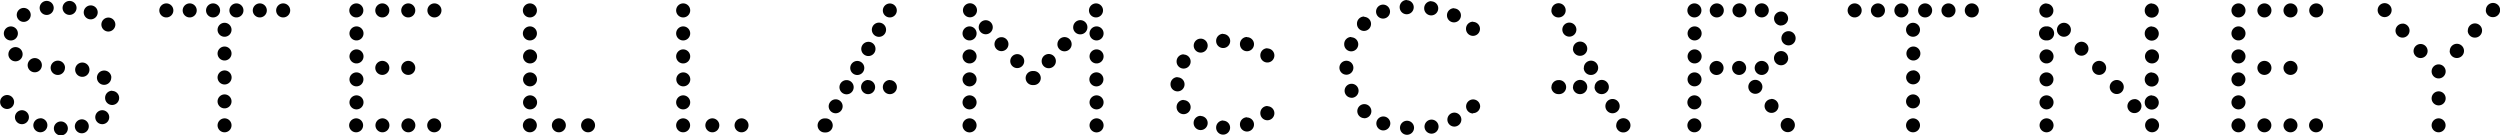 <svg id="Lag_1" data-name="Lag 1" xmlns="http://www.w3.org/2000/svg" viewBox="0 0 612 33.15"><title>stella-mccartney-logo</title><path d="M592.6,390.19a1.72,1.72,0,1,1-1.76,1.71A1.74,1.74,0,0,1,592.6,390.19Zm-4.43-5a1.72,1.72,0,1,1-1.75,1.7A1.74,1.74,0,0,1,588.17,385.21Zm-4.41-5a1.71,1.71,0,1,1,0,3.42,1.71,1.71,0,1,1,0-3.42Zm-150.2,23.45a1.71,1.71,0,1,1-1.59,1.85A1.71,1.71,0,0,1,433.56,403.68Zm-4-4.67a1.74,1.74,0,0,1,1.87,1.57,1.71,1.71,0,0,1-1.59,1.84,1.71,1.71,0,1,1-.28-3.41Zm7.94,9.33a1.74,1.74,0,0,1,1.88,1.57,1.74,1.74,0,1,1-1.88-1.57ZM216.91,386.68a1.74,1.74,0,1,1-1.73-1.72A1.73,1.73,0,0,1,216.91,386.68ZM204.6,403.73a1.71,1.71,0,1,1-1.74,1.71A1.74,1.74,0,0,1,204.6,403.73Zm2.65-4.7a1.74,1.74,0,0,1,1.73,1.72,1.74,1.74,0,1,1-1.73-1.72Zm2.63-4.69a1.72,1.72,0,1,1-1.74,1.71A1.73,1.73,0,0,1,209.88,394.34Zm2.66,4.69a1.72,1.72,0,1,1-1.75,1.72A1.73,1.73,0,0,1,212.54,399ZM202,408.41a1.72,1.72,0,1,1,0,3.43,1.72,1.72,0,1,1,0-3.43Zm10.59-18.75a1.71,1.71,0,0,1,1.73,1.71,1.74,1.74,0,1,1-1.73-1.71Zm5.28,9.37a1.72,1.72,0,1,1-1.75,1.72A1.74,1.74,0,0,1,217.82,399Zm0-18.76a1.71,1.71,0,1,1-1.75,1.71A1.73,1.73,0,0,1,217.82,380.27Zm31.2,12.4a1.71,1.71,0,1,1-1.76,1.69A1.72,1.72,0,0,1,249,392.67Zm3.86,4.14a1.72,1.72,0,1,1,0,3.43,1.72,1.72,0,1,1,0-3.43Zm-7.72-8.29a1.71,1.71,0,1,1-1.76,1.69A1.72,1.72,0,0,1,245.16,388.52Zm-7.72-8.3a1.72,1.72,0,1,1-1.76,1.7A1.73,1.73,0,0,1,237.44,380.22Zm3.85,4.15a1.72,1.72,0,1,1-1.75,1.69A1.73,1.73,0,0,1,241.29,384.37Zm-74.07-4.12a1.72,1.72,0,1,1-1.75,1.72A1.73,1.73,0,0,1,167.22,380.25Zm7.14,28.14a1.71,1.71,0,1,1-1.74,1.71A1.73,1.73,0,0,1,174.36,408.39Zm-7.14-22.51a1.72,1.72,0,1,1-1.75,1.72A1.73,1.73,0,0,1,167.22,385.88Zm0,5.63a1.72,1.72,0,1,1-1.75,1.71A1.73,1.73,0,0,1,167.22,391.51Zm14.29,16.88a1.71,1.71,0,1,1-1.74,1.71A1.74,1.74,0,0,1,181.51,408.39Zm-51.77-11.25a1.71,1.71,0,1,1-1.75,1.7A1.73,1.73,0,0,1,129.74,397.14Zm0-5.63a1.72,1.72,0,1,1-1.75,1.71A1.74,1.74,0,0,1,129.74,391.51Zm0,16.88A1.71,1.71,0,1,1,128,410.1,1.74,1.74,0,0,1,129.74,408.39Zm0-5.63a1.72,1.72,0,1,1-1.75,1.71A1.74,1.74,0,0,1,129.74,402.76Zm-23.42-22.51a1.72,1.72,0,1,1-1.74,1.72A1.73,1.73,0,0,1,106.32,380.25Zm23.42,5.63A1.72,1.72,0,1,1,128,387.6,1.74,1.74,0,0,1,129.74,385.88Zm37.48,11.26a1.71,1.71,0,1,1,0,3.42,1.71,1.71,0,1,1,0-3.42Zm0,11.25a1.71,1.71,0,1,1-1.75,1.71A1.73,1.73,0,0,1,167.22,408.39Zm0-5.63a1.72,1.72,0,1,1-1.75,1.71A1.73,1.73,0,0,1,167.22,402.76ZM144,408.39a1.71,1.71,0,1,1-1.75,1.71A1.73,1.73,0,0,1,144,408.39Zm-14.3-28.14A1.72,1.72,0,1,1,128,382,1.74,1.74,0,0,1,129.74,380.25Zm7.15,28.14a1.71,1.71,0,1,1-1.75,1.71A1.72,1.72,0,0,1,136.89,408.39Zm131.57-11.26a1.72,1.72,0,1,1-1.74,1.71A1.73,1.73,0,0,1,268.46,397.13ZM106.32,408.39a1.71,1.71,0,1,1-1.74,1.71A1.73,1.73,0,0,1,106.32,408.39Zm162.14,0a1.72,1.72,0,1,1-1.74,1.71A1.73,1.73,0,0,1,268.46,408.39Zm0-16.88a1.72,1.72,0,1,1-1.74,1.71A1.72,1.72,0,0,1,268.46,391.51Zm0-5.63a1.72,1.72,0,1,1-1.74,1.71A1.73,1.73,0,0,1,268.46,385.88Zm-31.09,11.25a1.72,1.72,0,1,1-1.74,1.71A1.73,1.73,0,0,1,237.37,397.13Zm0,5.63a1.72,1.72,0,1,1-1.74,1.71A1.73,1.73,0,0,1,237.37,402.76Zm0-11.25a1.72,1.72,0,1,1-1.74,1.71A1.73,1.73,0,0,1,237.37,391.51Zm0,16.88a1.72,1.72,0,1,1-1.74,1.71A1.73,1.73,0,0,1,237.37,408.39Zm0-22.51a1.72,1.72,0,1,1-1.74,1.72A1.73,1.73,0,0,1,237.37,385.88Zm31.09,16.88a1.72,1.72,0,1,1-1.74,1.71A1.73,1.73,0,0,1,268.46,402.76Zm-258.21-7.4a1.74,1.74,0,1,1-1.74-1.72A1.73,1.73,0,0,1,10.25,395.36Zm-.35,13a1.72,1.72,0,1,1-1.74,1.71A1.73,1.73,0,0,1,9.9,408.39Zm6-12.38a1.75,1.75,0,1,1-1.74-1.71A1.74,1.74,0,0,1,15.92,396ZM5.4,406.4a1.71,1.71,0,1,1-1.74,1.71A1.72,1.72,0,0,1,5.4,406.4ZM2.64,389.33a1.72,1.72,0,1,1,1.74-1.71A1.73,1.73,0,0,1,2.64,389.33Zm-.9,13.35a1.71,1.71,0,1,1,0,3.42,1.71,1.71,0,1,1,0-3.42Zm18.32,5.95a1.71,1.71,0,1,1-1.74,1.71A1.74,1.74,0,0,1,20.06,408.63Zm-18-15.91a1.74,1.74,0,1,1,1.74,1.71A1.73,1.73,0,0,1,2.05,392.72Zm23,13.68a1.71,1.71,0,1,1-1.74,1.71A1.72,1.72,0,0,1,25.09,406.4Zm2.17-8a1.75,1.75,0,1,1-1.75-1.71A1.74,1.74,0,0,1,27.26,398.38ZM14.9,409.15a1.71,1.71,0,1,1,0,3.42,1.71,1.71,0,1,1,0-3.42Zm7-12.71a1.75,1.75,0,1,1-1.75-1.71A1.74,1.74,0,0,1,21.9,396.44ZM11.41,383.08a1.72,1.72,0,1,1,1.74-1.72A1.73,1.73,0,0,1,11.41,383.08Zm414.4.6a1.72,1.72,0,1,1,1.74-1.71A1.73,1.73,0,0,1,425.81,383.68Zm5.47,0A1.72,1.72,0,1,1,433,382,1.72,1.72,0,0,1,431.28,383.68Zm4.72,2a1.72,1.72,0,1,1,1.73-1.72A1.73,1.73,0,0,1,436,385.65Zm-408.53,16a1.72,1.72,0,1,1-1.74,1.71A1.73,1.73,0,0,1,27.47,401.63ZM17,383.07a1.71,1.71,0,1,1,1.74-1.71A1.73,1.73,0,0,1,17,383.07ZM5.78,384.78a1.71,1.71,0,1,1,1.74-1.71A1.72,1.72,0,0,1,5.78,384.78Zm20.72,2.36a1.71,1.71,0,1,1,1.74-1.71A1.73,1.73,0,0,1,26.5,387.14ZM100,380.25A1.72,1.72,0,1,1,98.22,382,1.74,1.74,0,0,1,100,380.25Zm-77.82,3.91a1.71,1.71,0,1,1,1.74-1.71A1.72,1.72,0,0,1,22.14,384.16Zm65.11,1.72a1.72,1.72,0,1,1-1.74,1.72A1.74,1.74,0,0,1,87.25,385.88Zm0-5.63A1.72,1.72,0,1,1,85.51,382,1.74,1.74,0,0,1,87.25,380.25Zm6.36,28.14a1.71,1.71,0,1,1-1.74,1.71A1.73,1.73,0,0,1,93.61,408.39Zm-6.36-11.25a1.71,1.71,0,1,1-1.74,1.7A1.73,1.73,0,0,1,87.25,397.14Zm6.36-2.82A1.72,1.72,0,1,1,91.87,396,1.73,1.73,0,0,1,93.61,394.32Zm-6.36,8.44a1.72,1.72,0,1,1-1.74,1.71A1.74,1.74,0,0,1,87.25,402.76Zm0-11.25a1.72,1.72,0,1,1-1.74,1.71A1.74,1.74,0,0,1,87.25,391.51Zm6.36-11.26A1.72,1.72,0,1,1,91.87,382,1.73,1.73,0,0,1,93.61,380.25ZM100,394.32A1.72,1.72,0,1,1,98.22,396,1.74,1.74,0,0,1,100,394.32Zm0,14.07a1.71,1.71,0,1,1-1.74,1.71A1.74,1.74,0,0,1,100,408.39Zm-53.5-28.14A1.72,1.72,0,1,1,44.72,382,1.73,1.73,0,0,1,46.46,380.25ZM55,408.39a1.71,1.71,0,1,1-1.74,1.72A1.73,1.73,0,0,1,55,408.39Zm32.21,0a1.71,1.71,0,1,1-1.74,1.71A1.74,1.74,0,0,1,87.25,408.39ZM55,396.66a1.72,1.72,0,1,1-1.74,1.72A1.73,1.73,0,0,1,55,396.66Zm-14.3-16.41A1.72,1.72,0,1,1,39,382,1.74,1.74,0,0,1,40.74,380.25Zm11.44,0A1.72,1.72,0,1,1,50.44,382,1.73,1.73,0,0,1,52.18,380.25ZM55,402.53a1.71,1.71,0,1,1-1.74,1.71A1.73,1.73,0,0,1,55,402.53Zm0-11.72a1.71,1.71,0,1,1-1.74,1.71A1.72,1.72,0,0,1,55,390.81Zm14.3-10.56A1.72,1.72,0,1,1,67.6,382,1.73,1.73,0,0,1,69.34,380.25Zm-11.44,0A1.72,1.72,0,1,1,56.16,382,1.73,1.73,0,0,1,57.9,380.25Zm5.72,0A1.72,1.72,0,1,1,61.88,382,1.73,1.73,0,0,1,63.62,380.25ZM55,385a1.71,1.71,0,1,1-1.74,1.71A1.72,1.72,0,0,1,55,385Zm471.77,17.81a1.72,1.72,0,1,1-1.74,1.71A1.72,1.72,0,0,1,526.81,402.76Zm0-5.62a1.71,1.71,0,1,1-1.74,1.7A1.71,1.71,0,0,1,526.81,397.14Zm0-11.26a1.72,1.72,0,1,1-1.74,1.71A1.72,1.72,0,0,1,526.81,385.88Zm0-5.63a1.72,1.72,0,1,1-1.74,1.72A1.72,1.72,0,0,1,526.81,380.25ZM548,408.39a1.71,1.71,0,1,1-1.74,1.71A1.73,1.73,0,0,1,548,408.39Zm-21.17-16.88a1.72,1.72,0,1,1-1.74,1.71A1.72,1.72,0,0,1,526.81,391.51ZM501,408.39a1.71,1.71,0,1,1,0,3.42,1.71,1.71,0,1,1,0-3.42Zm-24-28.14a1.72,1.72,0,1,1-1.73,1.72A1.73,1.73,0,0,1,476.91,380.25Zm5.73,0a1.72,1.72,0,1,1-1.75,1.72A1.73,1.73,0,0,1,482.64,380.25Zm-11.44,0a1.72,1.72,0,1,1-1.74,1.72A1.73,1.73,0,0,1,471.2,380.25Zm-2.86,10.56a1.71,1.71,0,1,1-1.74,1.71A1.72,1.72,0,0,1,468.34,390.81ZM548,402.76a1.72,1.72,0,1,1-1.74,1.71A1.73,1.73,0,0,1,548,402.76ZM468.34,385a1.71,1.71,0,1,1-1.74,1.71A1.72,1.72,0,0,1,468.34,385ZM501,391.51a1.72,1.72,0,1,1-1.73,1.71A1.72,1.72,0,0,1,501,391.51Zm0-5.63a1.72,1.72,0,1,1,0,3.43,1.72,1.72,0,1,1,0-3.43Zm0,16.88a1.72,1.72,0,1,1-1.73,1.71A1.72,1.72,0,0,1,501,402.76Zm0-5.62a1.71,1.71,0,1,1-1.73,1.7A1.71,1.71,0,0,1,501,397.14Zm96,11.25a1.71,1.71,0,1,1-1.74,1.71A1.73,1.73,0,0,1,597,408.39Zm-30-28.14A1.72,1.72,0,1,1,565.3,382,1.73,1.73,0,0,1,567,380.25Zm0,28.14a1.71,1.71,0,1,1-1.74,1.71A1.73,1.73,0,0,1,567,408.39Zm30-6.61a1.72,1.72,0,1,1-1.74,1.72A1.73,1.73,0,0,1,597,401.78Zm-49-21.53a1.72,1.72,0,1,1-1.74,1.72A1.73,1.73,0,0,1,548,380.25Zm12.71,0A1.72,1.72,0,1,1,559,382,1.73,1.73,0,0,1,560.69,380.25Zm-6.36,14.07a1.72,1.72,0,1,1-1.74,1.71A1.73,1.73,0,0,1,554.33,394.32Zm0,14.07a1.71,1.71,0,1,1-1.74,1.71A1.73,1.73,0,0,1,554.33,408.39ZM548,391.51a1.72,1.72,0,1,1-1.74,1.71A1.73,1.73,0,0,1,548,391.51Zm0-5.63a1.72,1.72,0,1,1-1.74,1.72A1.73,1.73,0,0,1,548,385.88Zm12.71,22.51A1.71,1.71,0,1,1,559,410.1,1.73,1.73,0,0,1,560.69,408.39Zm0-14.07A1.72,1.72,0,1,1,559,396,1.73,1.73,0,0,1,560.69,394.32ZM548,397.14a1.71,1.71,0,1,1-1.74,1.7A1.72,1.72,0,0,1,548,397.14Zm6.35-16.89a1.72,1.72,0,1,1-1.74,1.72A1.73,1.73,0,0,1,554.33,380.25Zm-116.6,13.38a1.74,1.74,0,1,1-1.73-1.71A1.71,1.71,0,0,1,437.73,393.63Zm30.61,3a1.72,1.72,0,1,1-1.74,1.72A1.73,1.73,0,0,1,468.34,396.66ZM597,395.18a1.72,1.72,0,1,1-1.74,1.71A1.72,1.72,0,0,1,597,395.18Zm-157.43-6.42a1.74,1.74,0,1,1-1.74-1.71A1.73,1.73,0,0,1,439.57,388.76Zm28.77,19.63a1.71,1.71,0,1,1-1.74,1.72A1.73,1.73,0,0,1,468.34,408.39Zm-2.86-28.14a1.72,1.72,0,1,1-1.74,1.72A1.73,1.73,0,0,1,465.48,380.25Zm2.86,22.28a1.71,1.71,0,1,1-1.74,1.71A1.73,1.73,0,0,1,468.34,402.53ZM454,380.25A1.72,1.72,0,1,1,452.3,382,1.73,1.73,0,0,1,454,380.25Zm5.72,0A1.72,1.72,0,1,1,458,382,1.74,1.74,0,0,1,459.76,380.25Zm-44.9,16.89a1.71,1.71,0,1,1,0,3.42,1.71,1.71,0,1,1,0-3.42Zm5.47-16.89a1.72,1.72,0,1,1-1.74,1.72A1.74,1.74,0,0,1,420.33,380.25Zm-5.47,28.14a1.71,1.71,0,1,1-1.75,1.71A1.73,1.73,0,0,1,414.86,408.39Zm0-5.63a1.72,1.72,0,1,1-1.75,1.71A1.73,1.73,0,0,1,414.86,402.76Zm0-22.51a1.72,1.72,0,1,1-1.75,1.72A1.73,1.73,0,0,1,414.86,380.25Zm10.9,17.52a1.72,1.72,0,1,1,1.74-1.72A1.74,1.74,0,0,1,425.76,397.77Zm5.52,0a1.72,1.72,0,1,1,1.75-1.72A1.73,1.73,0,0,1,431.28,397.77Zm-11-3.43a1.72,1.72,0,1,1-1.75,1.71A1.74,1.74,0,0,1,420.23,394.34Zm-5.37-8.46a1.72,1.72,0,1,1-1.75,1.72A1.73,1.73,0,0,1,414.86,385.88Zm0,5.63a1.72,1.72,0,1,1-1.75,1.71A1.73,1.73,0,0,1,414.86,391.51ZM255,394.43a1.74,1.74,0,1,1,1.76,1.69A1.72,1.72,0,0,1,255,394.43Zm3.86-4.15a1.74,1.74,0,1,1,1.76,1.7A1.73,1.73,0,0,1,258.85,390.28Zm7.72-8.3a1.75,1.75,0,0,1,1.73-1.73,1.72,1.72,0,1,1-1.73,1.73Zm-3.86,4.15a1.74,1.74,0,1,1,1.76,1.7A1.72,1.72,0,0,1,262.71,386.13Zm121.44,2.26a1.72,1.72,0,1,1,1.74-1.72A1.73,1.73,0,0,1,384.15,388.39ZM393,405.44a1.75,1.75,0,1,1,1.75,1.71A1.74,1.74,0,0,1,393,405.44Zm-2.63-4.69a1.74,1.74,0,1,1,1.74,1.71A1.74,1.74,0,0,1,390.34,400.75Zm-2.64-4.7a1.75,1.75,0,1,1,1.75,1.72A1.73,1.73,0,0,1,387.7,396.05Zm-2.65,4.7a1.74,1.74,0,1,1,1.74,1.71A1.73,1.73,0,0,1,385.05,400.75Zm10.58,9.38a1.74,1.74,0,1,1,1.74,1.71A1.74,1.74,0,0,1,395.63,410.13Zm-10.58-18.76a1.74,1.74,0,1,1,1.74,1.71A1.72,1.72,0,0,1,385.05,391.37Zm-5.28,9.38a1.72,1.72,0,0,1,1.74-1.72,1.72,1.72,0,1,1,0,3.43A1.72,1.72,0,0,1,379.77,400.75Zm0-18.76a1.74,1.74,0,1,1,1.74,1.7A1.72,1.72,0,0,1,379.77,382Zm219.91,9.93a1.74,1.74,0,1,1,1.75,1.7A1.74,1.74,0,0,1,599.68,391.92Zm4.42-5a1.74,1.74,0,1,1,1.75,1.71A1.73,1.73,0,0,1,604.1,386.93Zm4.42-5a1.74,1.74,0,1,1,1.75,1.7A1.72,1.72,0,0,1,608.52,382Zm-86,21.75a1.72,1.72,0,1,1-1.76,1.7A1.73,1.73,0,0,1,522.52,403.7ZM518.21,399a1.72,1.72,0,1,1-1.75,1.7A1.73,1.73,0,0,1,518.21,399Zm8.62,9.38a1.71,1.71,0,1,1,0,3.42,1.71,1.71,0,1,1,0-3.42ZM513.9,394.32a1.72,1.72,0,1,1-1.75,1.7A1.73,1.73,0,0,1,513.9,394.32Zm-4.3-4.68a1.71,1.71,0,1,1-1.76,1.7A1.73,1.73,0,0,1,509.6,389.64ZM505.28,385a1.71,1.71,0,1,1-1.74,1.7A1.72,1.72,0,0,1,505.28,385Zm-4.3-4.7a1.72,1.72,0,1,1-1.75,1.71A1.73,1.73,0,0,1,501,380.25Zm-190.7,25.12a1.72,1.72,0,1,1-1.75,1.71A1.72,1.72,0,0,1,310.28,405.37Zm-5,2.76a1.72,1.72,0,1,1-1.74,1.71A1.73,1.73,0,0,1,305.25,408.13Zm-5.83.78a1.71,1.71,0,1,1-1.74,1.71A1.73,1.73,0,0,1,299.42,408.91Zm-5.52-1.14a1.72,1.72,0,1,1-1.73,1.72A1.73,1.73,0,0,1,293.9,407.77Zm-4.16-3.89a1.72,1.72,0,1,1-1.74,1.71A1.73,1.73,0,0,1,289.74,403.88Zm-1.49-5.58a1.72,1.72,0,1,1-1.74,1.71A1.72,1.72,0,0,1,288.25,398.3Zm1.49-5.58a1.72,1.72,0,1,1-1.74,1.71A1.73,1.73,0,0,1,289.74,392.72Zm4.16-3.89a1.71,1.71,0,1,1,0,3.42,1.71,1.71,0,1,1,0-3.42Zm5.52-1.14a1.72,1.72,0,1,1-1.74,1.71A1.73,1.73,0,0,1,299.42,387.69Zm5.83.78a1.72,1.72,0,1,1-1.74,1.72A1.73,1.73,0,0,1,305.25,388.47Zm5,2.76a1.72,1.72,0,1,1-1.75,1.71A1.72,1.72,0,0,1,310.28,391.23Zm50.34-6.5a1.71,1.71,0,1,1-1.74,1.71A1.72,1.72,0,0,1,360.62,384.73Zm-4.66-3.3a1.71,1.71,0,1,1-1.74,1.71A1.73,1.73,0,0,1,356,381.43Zm-5.58-1.73a1.72,1.72,0,1,1-1.74,1.72A1.73,1.73,0,0,1,350.38,379.7Zm-6-.28a1.72,1.72,0,1,1-1.74,1.72A1.73,1.73,0,0,1,344.4,379.42Zm-5.81,1.08a1.71,1.71,0,1,1,0,3.42,1.71,1.71,0,1,1,0-3.42Zm-4.64,3a1.72,1.72,0,1,1-1.74,1.72A1.73,1.73,0,0,1,334,383.47Zm-3.14,5a1.72,1.72,0,1,1-1.73,1.72A1.73,1.73,0,0,1,330.81,388.47Zm-1.19,5.74a1.71,1.71,0,1,1,0,3.42,1.71,1.71,0,1,1,0-3.42Zm31,12.91a1.72,1.72,0,1,1,1.74-1.72A1.73,1.73,0,0,1,360.62,407.12ZM356,410.41a1.71,1.71,0,1,1,1.74-1.71A1.72,1.72,0,0,1,356,410.41Zm-5.58,1.73a1.72,1.72,0,1,1,1.74-1.71A1.73,1.73,0,0,1,350.38,412.14Zm-6,.28a1.72,1.72,0,1,1,1.74-1.71A1.73,1.73,0,0,1,344.4,412.42Zm-5.81-1.07a1.71,1.71,0,1,1,1.74-1.72A1.74,1.74,0,0,1,338.59,411.35Zm-4.64-3a1.72,1.72,0,1,1,1.74-1.71A1.73,1.73,0,0,1,334,408.37Zm-3.14-5a1.71,1.71,0,1,1,1.75-1.71A1.73,1.73,0,0,1,330.81,403.37Z" transform="translate(0 -379.42)"/></svg>